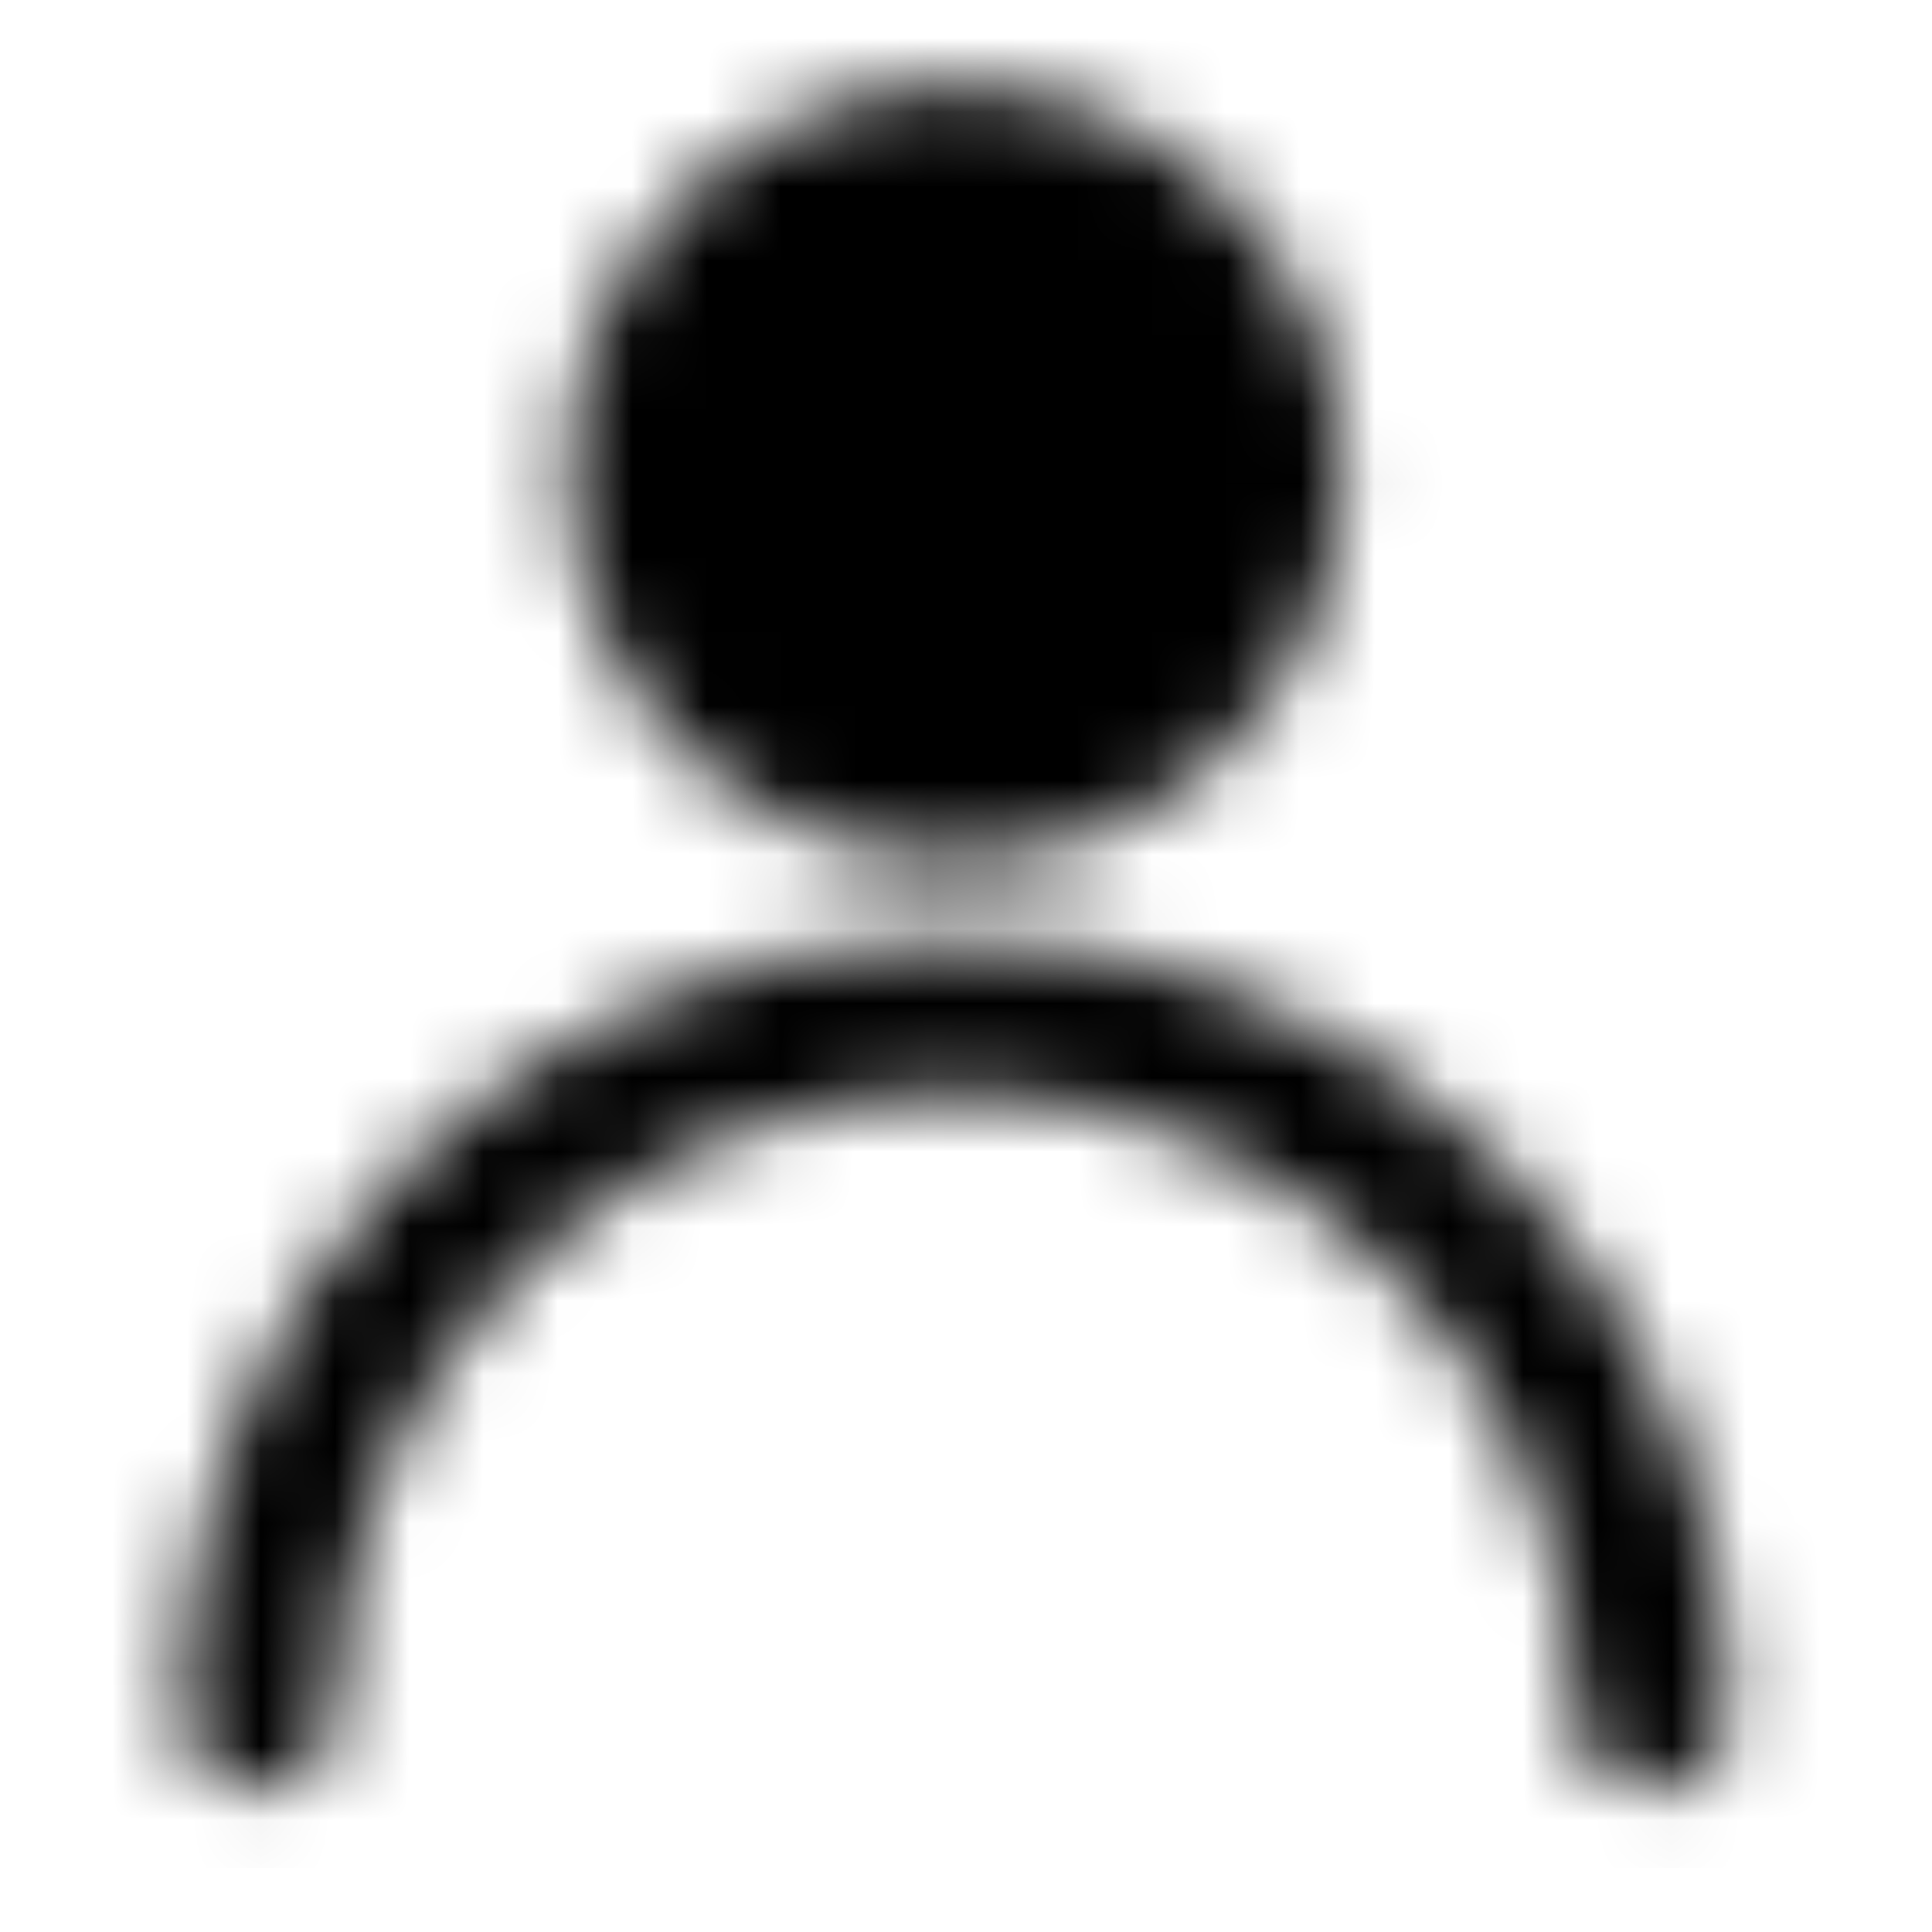 <svg width="26" height="26" viewBox="0 0 26 26" fill="none" xmlns="http://www.w3.org/2000/svg">
<mask id="mask0_3365_80923" style="mask-type:luminance" maskUnits="userSpaceOnUse" x="2" y="1" width="22" height="24">
<path d="M12.855 10.536C15.159 10.536 17.027 8.668 17.027 6.364C17.027 4.06 15.159 2.193 12.855 2.193C10.551 2.193 8.684 4.06 8.684 6.364C8.684 8.668 10.551 10.536 12.855 10.536Z" fill="white" stroke="white" stroke-width="2.086" stroke-linecap="round" stroke-linejoin="round"/>
<path d="M22.241 23.051C22.241 17.867 18.038 13.665 12.855 13.665C7.671 13.665 3.469 17.867 3.469 23.051" stroke="white" stroke-width="2.086" stroke-linecap="round" stroke-linejoin="round"/>
</mask>
<g mask="url(#mask0_3365_80923)">
<path d="M0.34 0.106H25.369V25.136H0.34V0.106Z" fill="black"/>
</g>
</svg>
